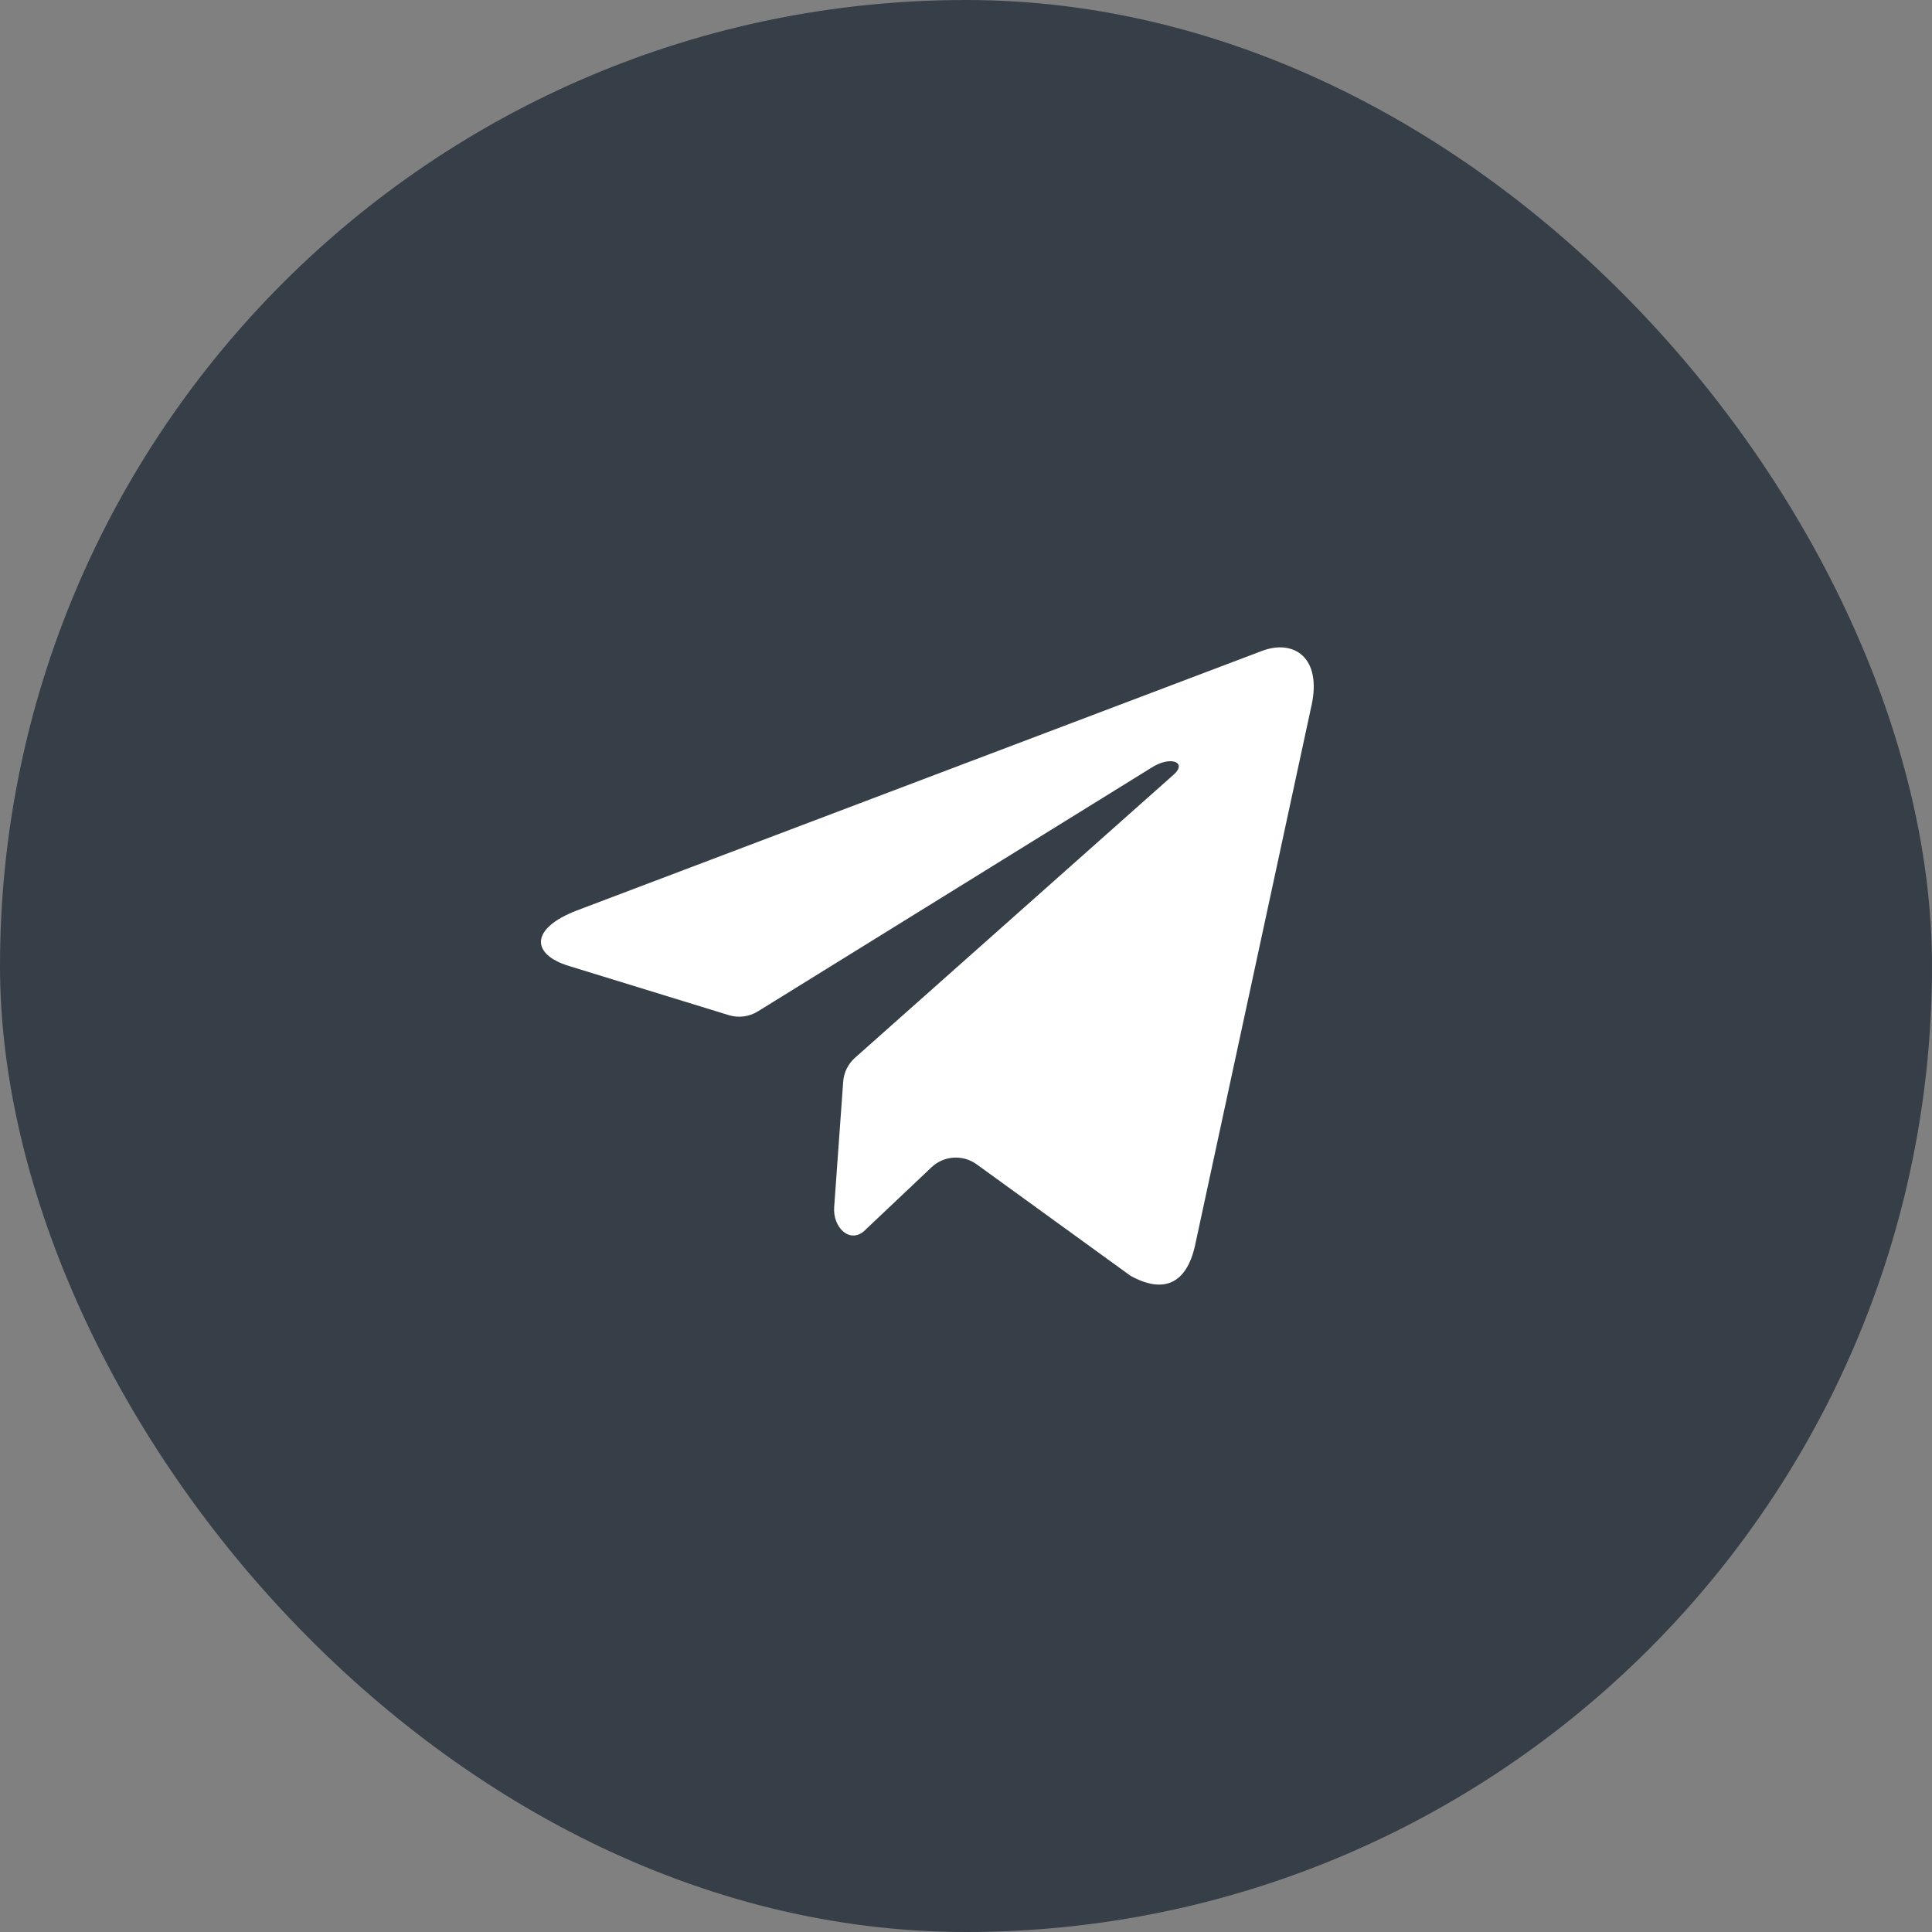 <?xml version="1.0" encoding="UTF-8"?> <svg xmlns="http://www.w3.org/2000/svg" width="42" height="42" viewBox="0 0 42 42" fill="none"><rect x="0" y="0" width="42" height="42" fill="#808080" stroke="none"/><rect width="42" height="42" rx="21" fill="#363E47"></rect><path d="M18.587 22.995C18.436 23.129 18.344 23.316 18.33 23.517L18.134 26.244C18.102 26.691 18.485 27.055 18.807 26.742C18.821 26.728 18.836 26.714 18.851 26.699L20.25 25.376C20.519 25.121 20.932 25.094 21.233 25.312L24.577 27.735C25.286 28.126 25.785 27.92 25.976 27.09L28.511 15.336C28.511 15.335 28.512 15.335 28.512 15.335C28.512 15.335 28.512 15.334 28.512 15.334C28.737 14.298 28.133 13.893 27.443 14.147L12.54 19.793C11.523 20.184 11.538 20.745 12.367 20.999L15.842 22.068C16.055 22.134 16.286 22.104 16.475 21.987L25.027 16.692C25.444 16.419 25.823 16.57 25.511 16.843L18.587 22.995Z" fill="white"></path></svg> 